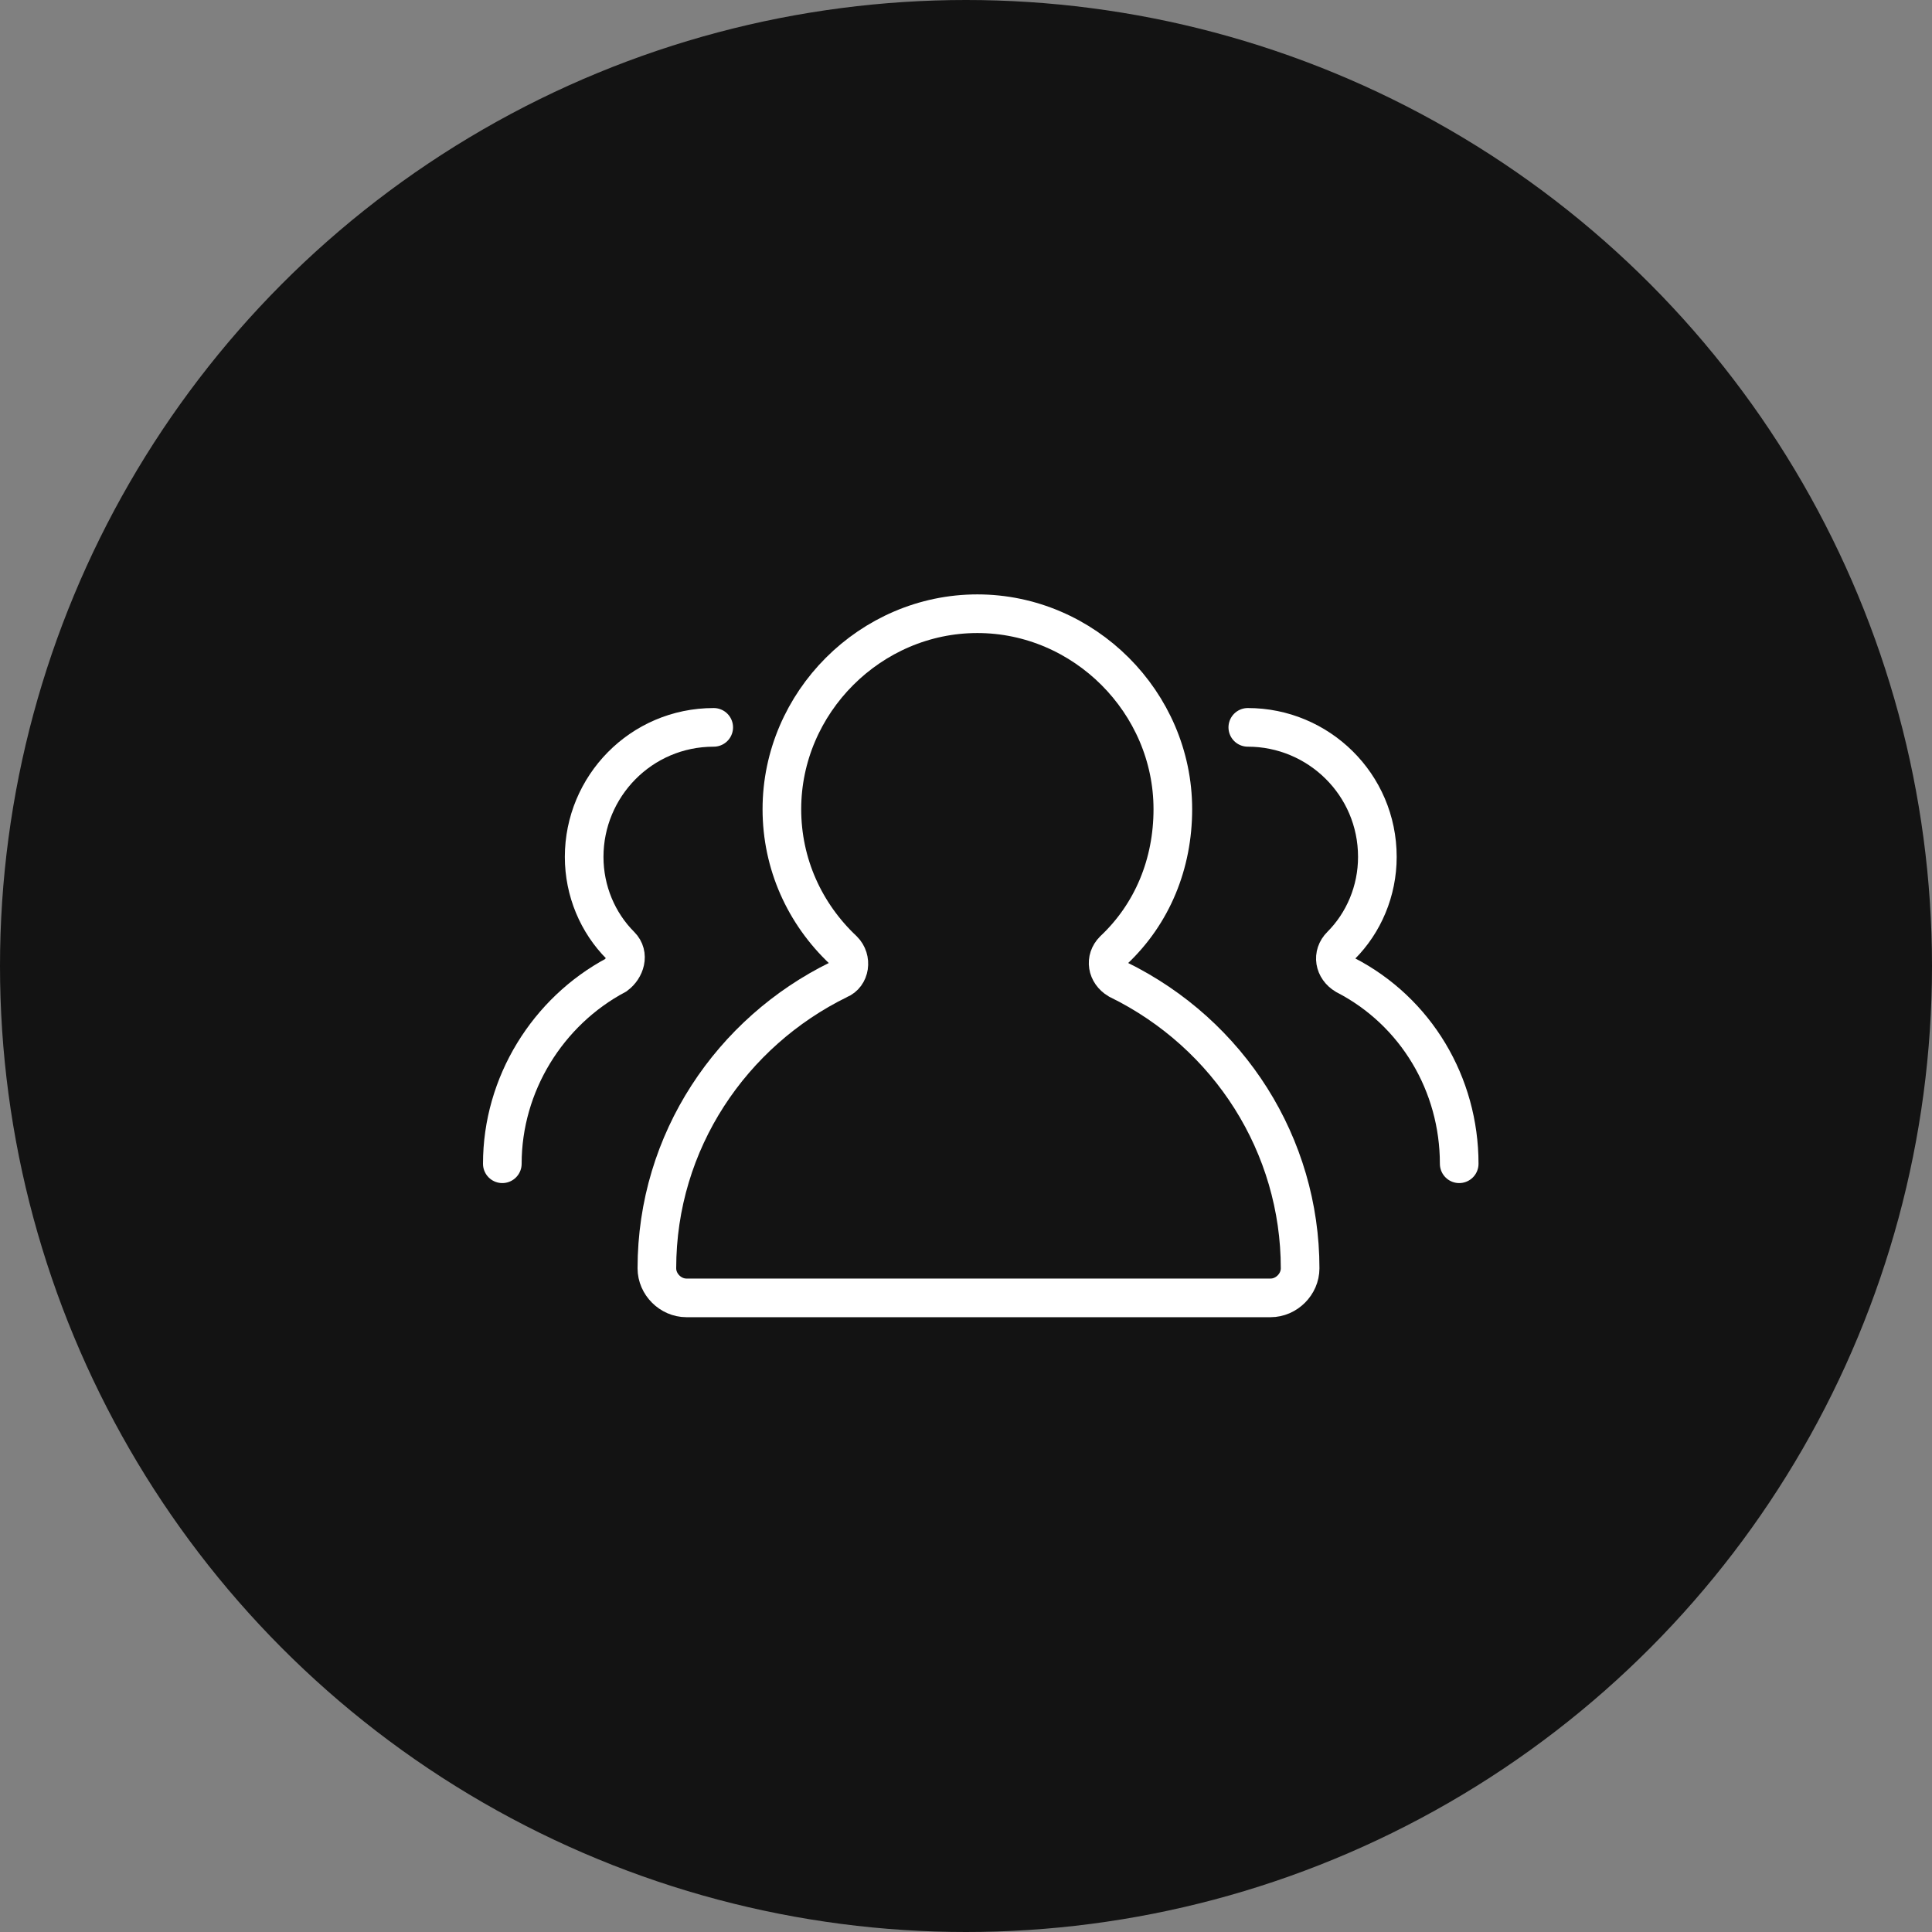 <svg width="50" height="50" viewBox="0 0 50 50" fill="none" xmlns="http://www.w3.org/2000/svg">
<rect x="0" y="0" width="50" height="50" fill="#808080" stroke="none"/>
<circle cx="25" cy="25" r="25" fill="#131313"/>
<path d="M37.764 30.118C37.764 28.059 36.646 26.177 34.822 25.236C34.528 25.059 34.469 24.707 34.705 24.471C35.293 23.883 35.646 23.059 35.646 22.177C35.646 20.295 34.117 18.824 32.293 18.824" stroke="white" stroke-miterlimit="10" stroke-linecap="round"/>
<path d="M18.471 18.824C16.588 18.824 15.118 20.354 15.118 22.177C15.118 23.059 15.471 23.883 16.059 24.471C16.294 24.707 16.177 25.059 15.941 25.236C14.177 26.177 13 28.059 13 30.118" stroke="white" stroke-miterlimit="10" stroke-linecap="round"/>
<path d="M28.941 25.353C28.647 25.177 28.588 24.824 28.823 24.589C29.823 23.648 30.353 22.353 30.353 20.942C30.353 18.177 28.059 15.883 25.294 15.883C22.529 15.883 20.235 18.177 20.235 20.942C20.235 22.353 20.823 23.648 21.823 24.589C22.059 24.824 22 25.236 21.706 25.353C18.941 26.706 17 29.53 17 32.824C17 33.236 17.353 33.589 17.765 33.589H32.882C33.294 33.589 33.647 33.236 33.647 32.824C33.647 29.648 31.823 26.765 28.941 25.353Z" stroke="white" stroke-miterlimit="10"/>
</svg>
